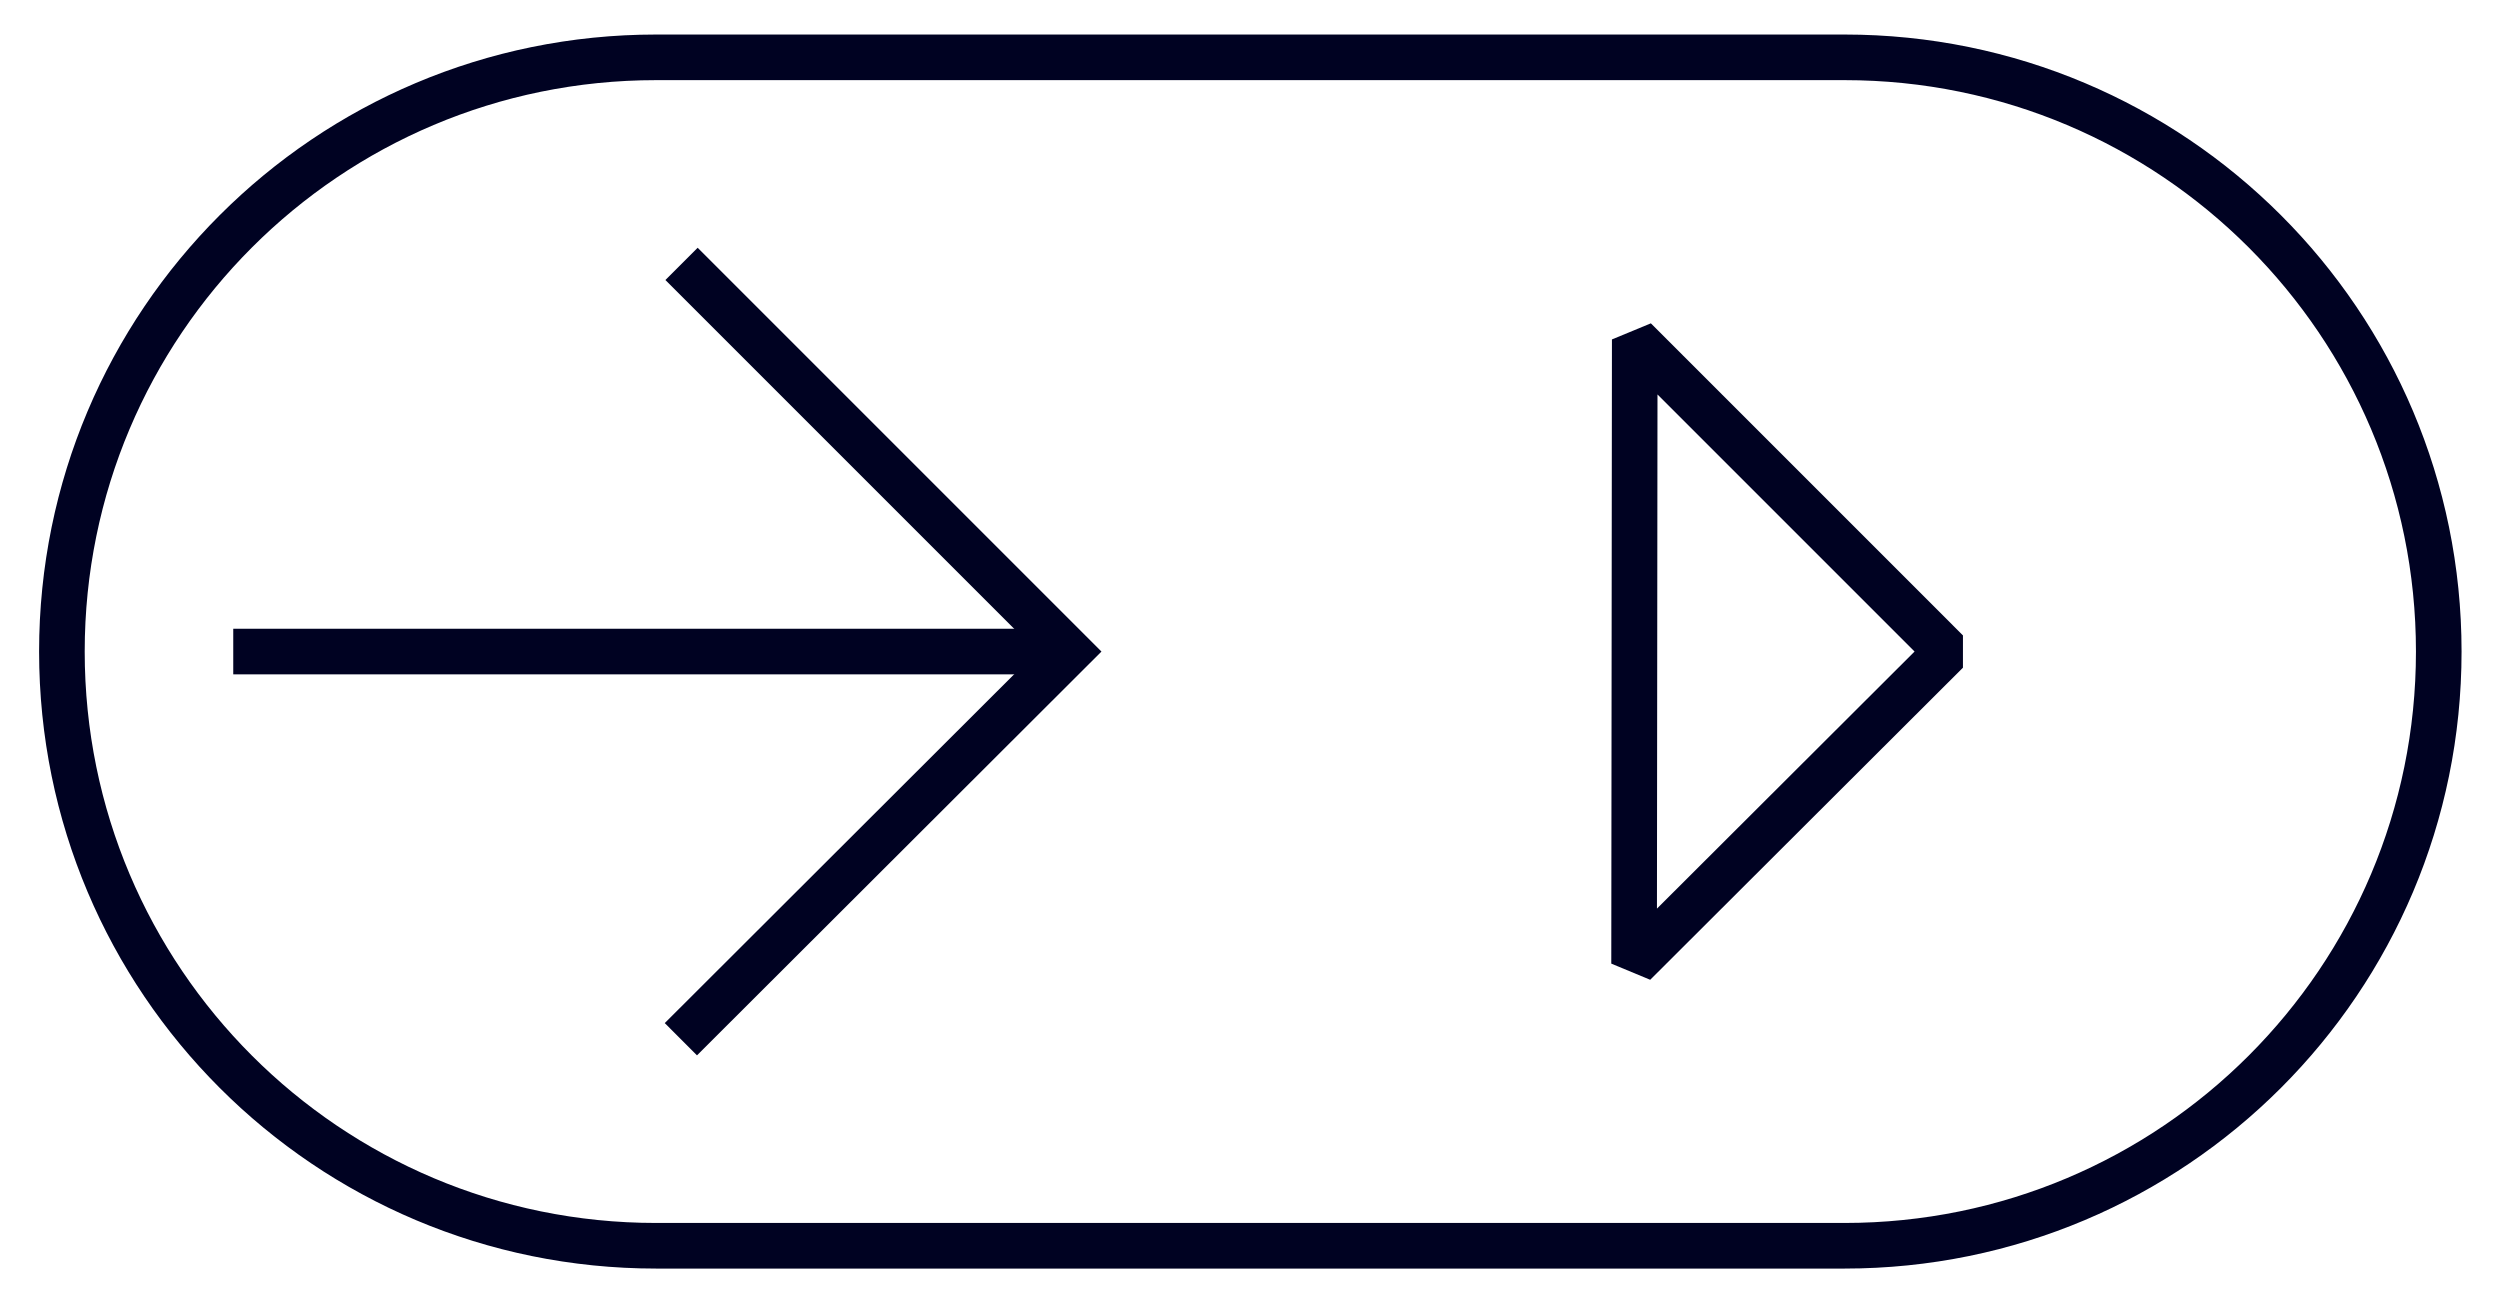 <?xml version="1.0" encoding="utf-8"?>
<!-- Generator: Adobe Illustrator 24.0.2, SVG Export Plug-In . SVG Version: 6.00 Build 0)  -->
<svg version="1.1" id="Layer_1" xmlns="http://www.w3.org/2000/svg" xmlns:xlink="http://www.w3.org/1999/xlink" x="0px" y="0px"
	 viewBox="0 0 383.7 200" style="enable-background:new 0 0 383.7 200;" xml:space="preserve">
<style type="text/css">
	.st0{fill:none;stroke:#000222;stroke-width:7;stroke-miterlimit:10;}
	.st1{fill:none;stroke:#000222;stroke-width:5.636;stroke-linejoin:bevel;stroke-miterlimit:10;}
	.st2{fill:none;stroke:#000222;stroke-width:7;stroke-linejoin:bevel;stroke-miterlimit:10;}
</style>
<path class="st0" d="M100.7,191.2c-50.4,0-91.2-40.8-91.2-91.2S50.3,8.8,100.7,8.8h182.4c50.4,0,91.2,40.8,91.2,91.2
	s-40.8,91.2-91.2,91.2H100.7z"/>
<g>
	<polyline class="st0" points="104.6,40.5 164.1,100 104.5,159.5 	"/>
</g>
<g>
	<g>
		<polygon class="st1" points="250.9,52.1 298.8,100 250.8,147.9 		"/>
	</g>
	<g>
		<polygon class="st2" points="250.9,52.1 298.8,100 250.8,147.9 		"/>
	</g>
</g>
<line class="st0" x1="162.4" y1="100" x2="35.8" y2="100"/>
<circle class="st2" cx="495.5" cy="100" r="91.2"/>
</svg>
